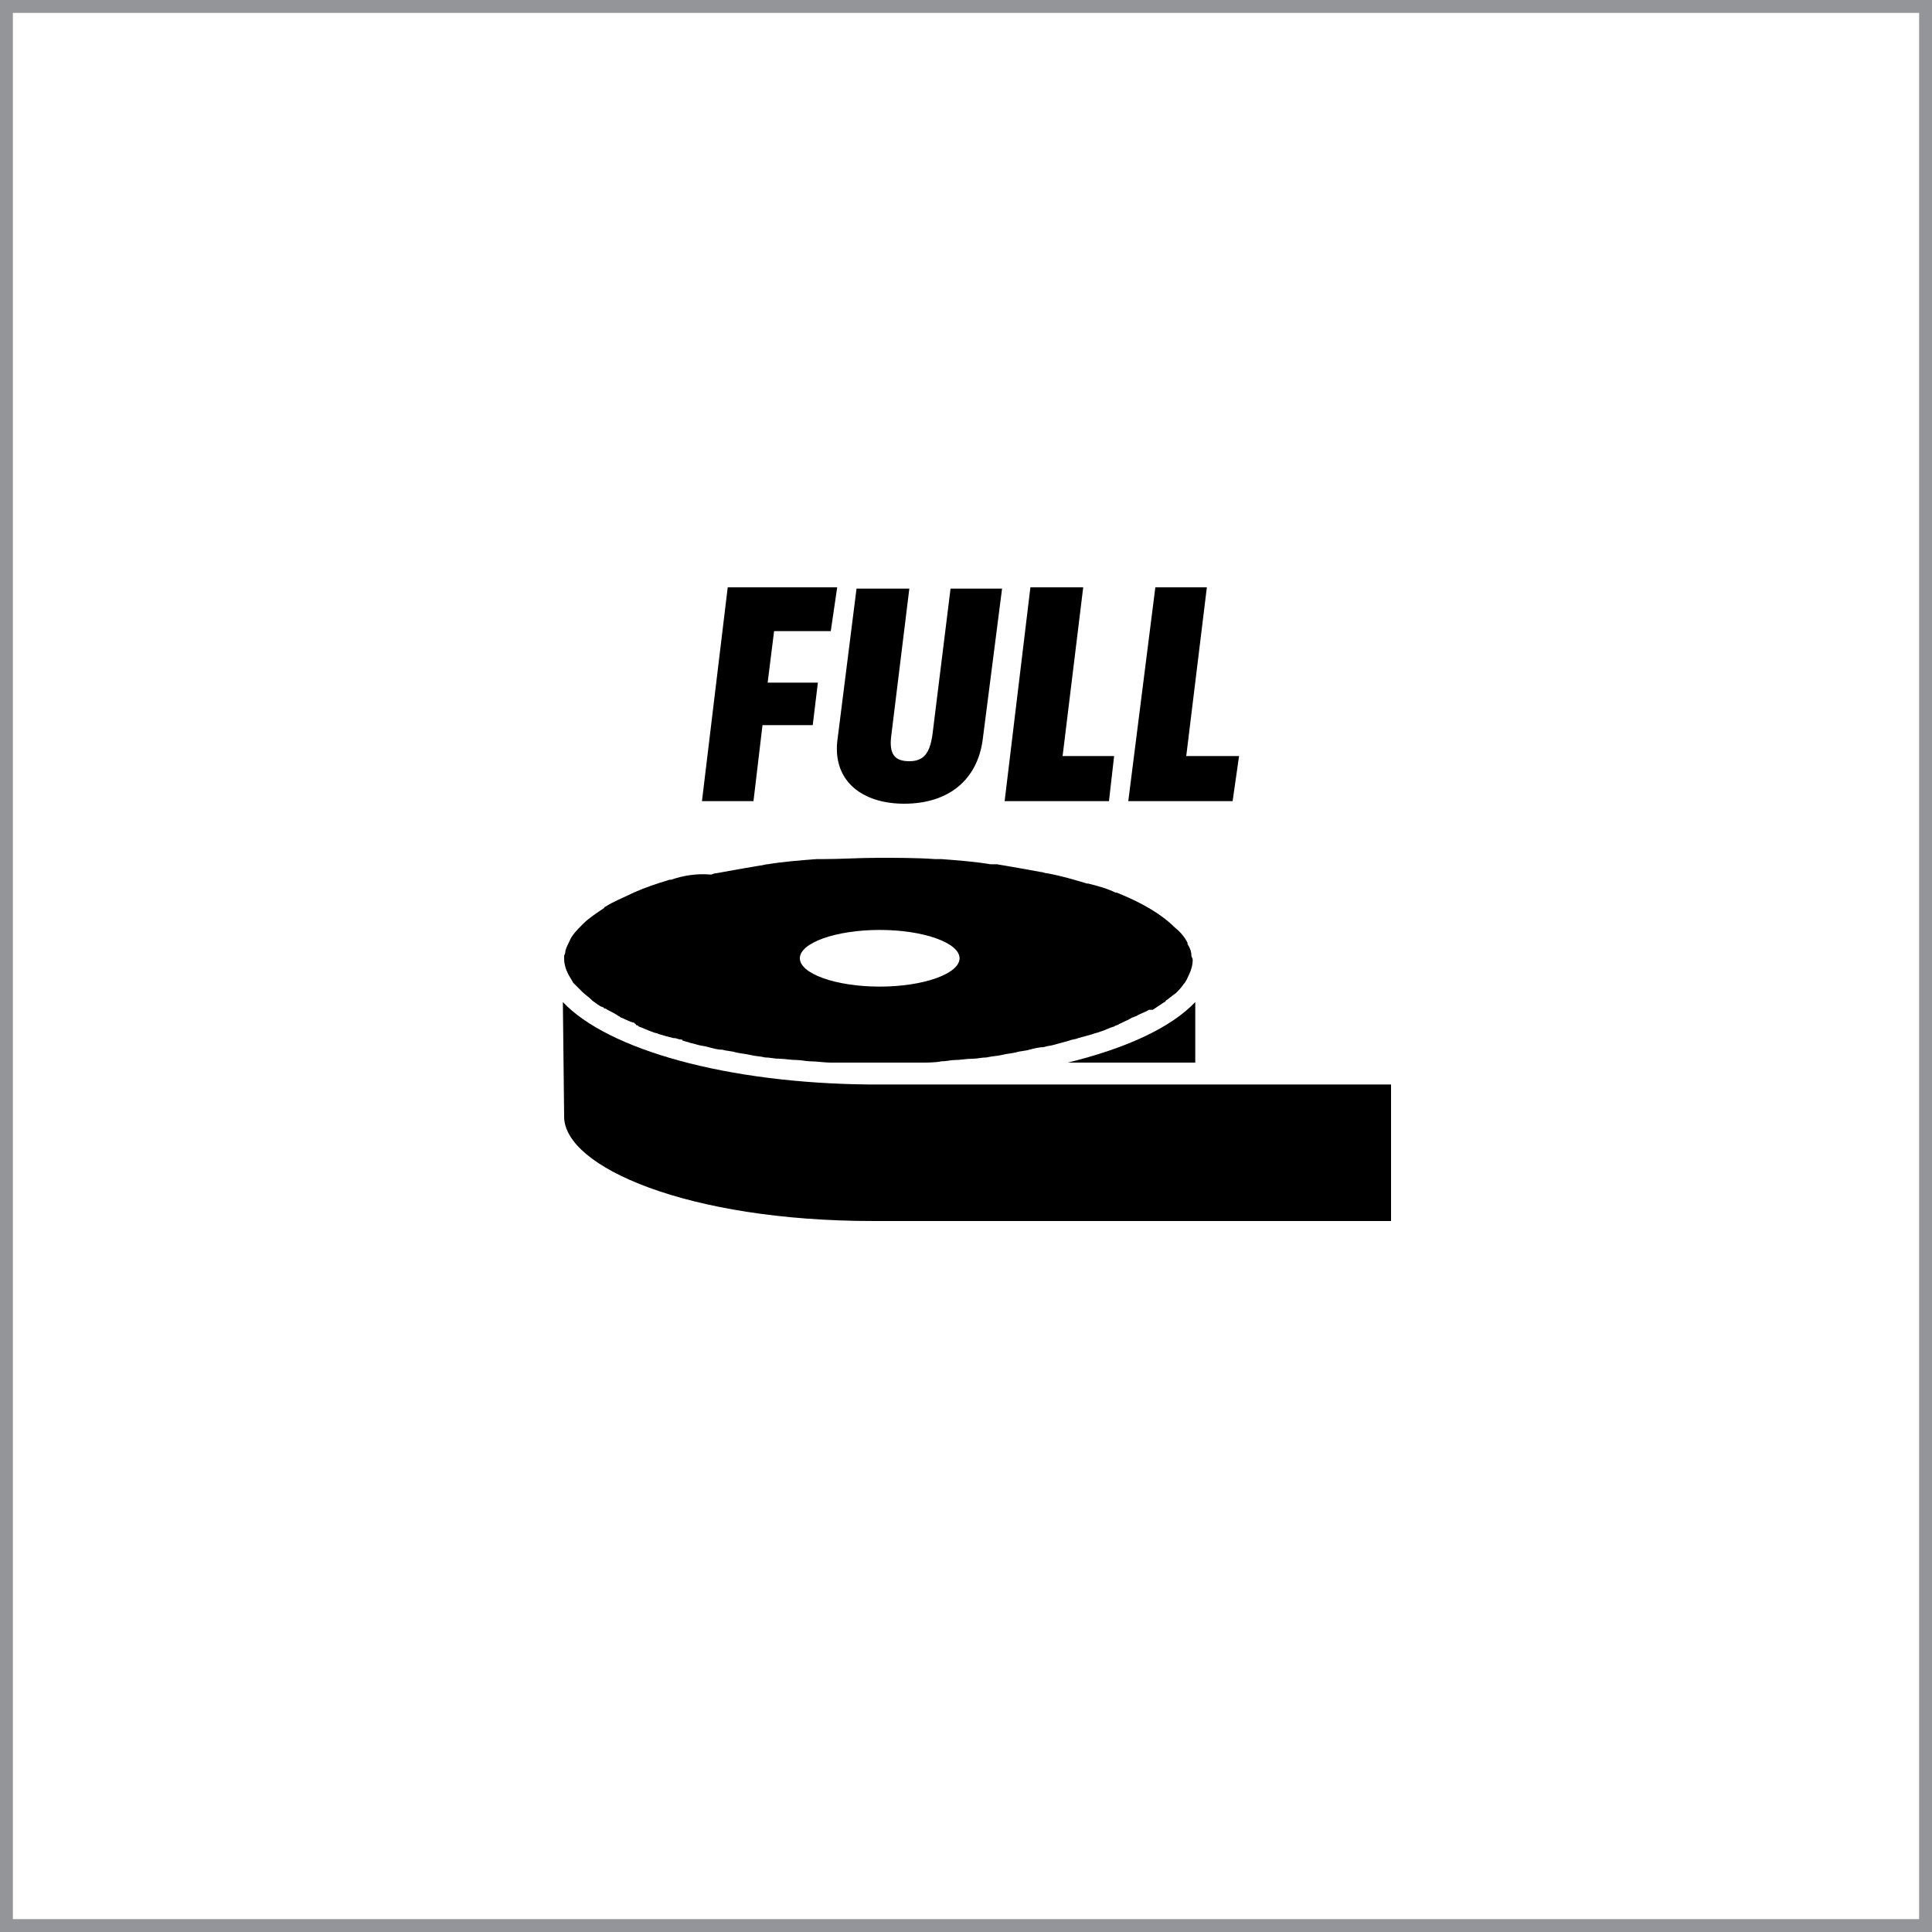 <?xml version="1.0" encoding="utf-8"?>
<!-- Generator: Adobe Illustrator 23.0.3, SVG Export Plug-In . SVG Version: 6.00 Build 0)  -->
<svg version="1.1" xmlns="http://www.w3.org/2000/svg" xmlns:xlink="http://www.w3.org/1999/xlink" x="0px" y="0px"
	 viewBox="0 0 150 150" style="enable-background:new 0 0 150 150;" xml:space="preserve">
<style type="text/css">
	.st0{fill:#939598;}
	.st1{display:none;}
	.st2{display:inline;fill:#D1D3D4;}
	.st3{fill:#231F20;}
	.st4{fill:#E32B26;}
	.st5{fill:#DBBB64;}
	.st6{fill:#FFFFFF;}
	.st7{fill:#EC1C24;}
	.st8{fill:none;}
	.st9{fill:none;stroke:#231F20;stroke-width:0.294;stroke-linecap:round;}
	.st10{clip-path:url(#SVGID_2_);}
	.st11{clip-path:url(#SVGID_4_);fill:none;stroke:#DBBB64;stroke-width:1.008;}
	.st12{clip-path:url(#SVGID_4_);fill:#DBBB64;}
	.st13{clip-path:url(#SVGID_4_);fill:#ED3024;}
	.st14{clip-path:url(#SVGID_4_);fill:#FFFFFF;}
	.st15{fill-rule:evenodd;clip-rule:evenodd;}
	.st16{fill:#221815;}
	.st17{fill:#01000B;}
	.st18{fill:#6D6E71;}
	.st19{fill:#808285;}
	.st20{fill:#58595B;}
	.st21{filter:url(#Adobe_OpacityMaskFilter);}
	.st22{fill-rule:evenodd;clip-rule:evenodd;fill:#FFFFFF;}
	.st23{mask:url(#mask-2_56_);fill-rule:evenodd;clip-rule:evenodd;}
	.st24{filter:url(#Adobe_OpacityMaskFilter_1_);}
	.st25{mask:url(#mask-2_55_);fill-rule:evenodd;clip-rule:evenodd;}
	.st26{filter:url(#Adobe_OpacityMaskFilter_2_);}
	.st27{mask:url(#mask-2_54_);fill-rule:evenodd;clip-rule:evenodd;}
	.st28{filter:url(#Adobe_OpacityMaskFilter_3_);}
	.st29{mask:url(#mask-2_53_);fill-rule:evenodd;clip-rule:evenodd;}
	.st30{filter:url(#Adobe_OpacityMaskFilter_4_);}
	.st31{mask:url(#mask-2_52_);fill-rule:evenodd;clip-rule:evenodd;}
	.st32{filter:url(#Adobe_OpacityMaskFilter_5_);}
	.st33{mask:url(#mask-2_51_);fill-rule:evenodd;clip-rule:evenodd;}
	.st34{filter:url(#Adobe_OpacityMaskFilter_6_);}
	.st35{mask:url(#mask-2_50_);fill-rule:evenodd;clip-rule:evenodd;}
	.st36{filter:url(#Adobe_OpacityMaskFilter_7_);}
	.st37{mask:url(#mask-2_49_);fill-rule:evenodd;clip-rule:evenodd;}
	.st38{filter:url(#Adobe_OpacityMaskFilter_8_);}
	.st39{mask:url(#mask-2_48_);fill-rule:evenodd;clip-rule:evenodd;}
	.st40{filter:url(#Adobe_OpacityMaskFilter_9_);}
	.st41{mask:url(#mask-2_47_);fill-rule:evenodd;clip-rule:evenodd;}
	.st42{filter:url(#Adobe_OpacityMaskFilter_10_);}
	.st43{mask:url(#mask-2_46_);fill-rule:evenodd;clip-rule:evenodd;}
	.st44{filter:url(#Adobe_OpacityMaskFilter_11_);}
	.st45{mask:url(#mask-2_45_);fill-rule:evenodd;clip-rule:evenodd;}
	.st46{filter:url(#Adobe_OpacityMaskFilter_12_);}
	.st47{mask:url(#mask-2_44_);fill-rule:evenodd;clip-rule:evenodd;}
	.st48{filter:url(#Adobe_OpacityMaskFilter_13_);}
	.st49{mask:url(#mask-2_43_);fill-rule:evenodd;clip-rule:evenodd;}
	.st50{filter:url(#Adobe_OpacityMaskFilter_14_);}
	.st51{mask:url(#mask-2_42_);fill-rule:evenodd;clip-rule:evenodd;}
	.st52{filter:url(#Adobe_OpacityMaskFilter_15_);}
	.st53{mask:url(#mask-2_41_);fill-rule:evenodd;clip-rule:evenodd;}
	.st54{filter:url(#Adobe_OpacityMaskFilter_16_);}
	.st55{mask:url(#mask-2_40_);fill-rule:evenodd;clip-rule:evenodd;}
	.st56{filter:url(#Adobe_OpacityMaskFilter_17_);}
	.st57{mask:url(#mask-2_39_);fill-rule:evenodd;clip-rule:evenodd;}
	.st58{filter:url(#Adobe_OpacityMaskFilter_18_);}
	.st59{mask:url(#mask-2_38_);fill-rule:evenodd;clip-rule:evenodd;}
	.st60{filter:url(#Adobe_OpacityMaskFilter_19_);}
	.st61{mask:url(#mask-2_37_);fill-rule:evenodd;clip-rule:evenodd;}
	.st62{filter:url(#Adobe_OpacityMaskFilter_20_);}
	.st63{mask:url(#mask-2_36_);fill-rule:evenodd;clip-rule:evenodd;}
	.st64{filter:url(#Adobe_OpacityMaskFilter_21_);}
	.st65{mask:url(#mask-2_35_);fill-rule:evenodd;clip-rule:evenodd;}
	.st66{filter:url(#Adobe_OpacityMaskFilter_22_);}
	.st67{mask:url(#mask-2_34_);fill-rule:evenodd;clip-rule:evenodd;}
	.st68{filter:url(#Adobe_OpacityMaskFilter_23_);}
	.st69{mask:url(#mask-2_33_);fill-rule:evenodd;clip-rule:evenodd;}
	.st70{filter:url(#Adobe_OpacityMaskFilter_24_);}
	.st71{mask:url(#mask-2_32_);fill-rule:evenodd;clip-rule:evenodd;}
	.st72{filter:url(#Adobe_OpacityMaskFilter_25_);}
	.st73{mask:url(#mask-2_31_);fill-rule:evenodd;clip-rule:evenodd;}
	.st74{filter:url(#Adobe_OpacityMaskFilter_26_);}
	.st75{mask:url(#mask-2_30_);fill-rule:evenodd;clip-rule:evenodd;}
	.st76{filter:url(#Adobe_OpacityMaskFilter_27_);}
	.st77{mask:url(#mask-2_29_);fill-rule:evenodd;clip-rule:evenodd;}
	.st78{filter:url(#Adobe_OpacityMaskFilter_28_);}
	.st79{enable-background:new    ;}
	.st80{opacity:0.2;mask:url(#SVGID_5_);}
	.st81{fill:#1A171B;}
</style>
<g id="zunanji_x5F_kvadrat">
	<g>
		<path class="st0" d="M149,1v148H1V1H149 M150,0H0v150h150V0L150,0z"/>
	</g>
</g>
<g id="ozadje" class="st1">
	<rect x="-206.8" y="-539.2" class="st2" width="1746.7" height="1213.1"/>
</g>
<g id="logoti">
	<g>
		<g>
			<path class="st8" d="M120,75c0,24.9-20.1,45-45,45c-24.9,0-45-20.1-45-45c0-24.9,20.1-45,45-45C99.9,30,120,50.1,120,75"/>
			<path class="st8" d="M75,117.9c-23.7,0-42.9-19.3-42.9-42.9c0-23.7,19.3-42.9,42.9-42.9c23.7,0,42.9,19.3,42.9,42.9
				C117.9,98.7,98.7,117.9,75,117.9 M75,30c-24.9,0-45,20.1-45,45c0,24.9,20.1,45,45,45c24.9,0,45-20.1,45-45
				C120,50.1,99.9,30,75,30"/>
		</g>
		<polygon points="59.2,56.3 63.1,56.3 63.5,53 59.6,53 60.1,49 64.5,49 65,45.6 56.5,45.6 54.5,62.2 58.5,62.2 		"/>
		<g>
			<path d="M70.2,62.4c3.5,0,5.7-1.9,6.1-5l1.5-11.7h-4l-1.4,11.3c-0.2,1.5-0.7,2.1-1.8,2.1c-1.1,0-1.6-0.5-1.4-2l1.4-11.4h-4.1
				l-1.5,11.9C64.7,60.7,67,62.4,70.2,62.4"/>
		</g>
		<polygon points="86.5,58.7 82.5,58.7 84.1,45.6 80,45.6 78,62.2 86.1,62.2 		"/>
		<polygon points="96.2,58.7 92.1,58.7 93.7,45.6 89.7,45.6 87.6,62.2 95.7,62.2 		"/>
		<path d="M92.8,82.5v-4.7c-1.9,2-5.4,3.6-9.9,4.7H92.8z"/>
		<path d="M93.6,84.2H67.8h-0.3v0c-11.1-0.1-20.3-2.7-23.8-6.4l0.1,8.9c0,3.9,9.6,8.1,24,8.1c0.2,0,0.3,0,0.5,0h10.5H108V84.2H93.6z
			"/>
		<path d="M68.3,72.2c3.4,0,6.2,1,6.2,2.2s-2.8,2.2-6.2,2.2c-3.4,0-6.2-1-6.2-2.2S64.9,72.2,68.3,72.2 M44.1,75.6
			C44.1,75.6,44.1,75.6,44.1,75.6C44.1,75.6,44.1,75.6,44.1,75.6C44.1,75.6,44.1,75.6,44.1,75.6c0.1,0.2,0.3,0.5,0.4,0.7
			c0,0,0,0,0,0c0.2,0.2,0.4,0.4,0.6,0.6c0,0,0,0,0.1,0.1h0c0.2,0.2,0.5,0.4,0.7,0.6l0,0c0,0,0,0,0,0c0,0,0.1,0.1,0.1,0.1
			c0.3,0.2,0.5,0.4,0.8,0.5c0,0,0.1,0,0.1,0.1c0,0,0,0,0,0c0,0,0,0,0.1,0c0.3,0.2,0.6,0.3,0.9,0.5c0.1,0.1,0.2,0.1,0.3,0.2
			c0,0,0,0,0,0h0c0.3,0.1,0.6,0.3,1,0.4c0,0,0.1,0,0.1,0.1c0,0,0.1,0,0.1,0.1c0.1,0,0.1,0,0.2,0.1c0.3,0.1,0.7,0.3,1,0.4
			c0.2,0.1,0.4,0.1,0.6,0.2c0.3,0.1,0.7,0.2,1.1,0.3c0,0,0.1,0,0.1,0c0.1,0,0.3,0.1,0.4,0.1c0.1,0,0.2,0,0.2,0.1c0,0,0,0,0,0h0
			c0.1,0,0.3,0.1,0.4,0.1c0.2,0.1,0.4,0.1,0.7,0.2c0.3,0.1,0.6,0.1,0.9,0.2c0.4,0.1,0.7,0.2,1.1,0.2c0.3,0.1,0.7,0.1,1,0.2
			c0.4,0.1,0.7,0.1,1.1,0.2c0.4,0.1,0.8,0.1,1.2,0.2c0.4,0,0.7,0.1,1.1,0.1c0.4,0,0.9,0.1,1.4,0.1c0.3,0,0.7,0.1,1,0.1
			c0.5,0,1.1,0.1,1.6,0.1c0.3,0,0.6,0,0.9,0c0.9,0,1.7,0,2.6,0c0.9,0,1.8,0,2.6,0c0.3,0,0.6,0,0.9,0c0.5,0,1.1,0,1.6-0.1
			c0.4,0,0.7-0.1,1-0.1c0.5,0,0.9-0.1,1.4-0.1c0.4,0,0.7-0.1,1.1-0.1c0.4-0.1,0.8-0.1,1.2-0.2c0.4-0.1,0.7-0.1,1.1-0.2
			c0.3-0.1,0.7-0.1,1-0.2c0.4-0.1,0.8-0.2,1.1-0.2c0.3-0.1,0.6-0.1,0.9-0.2c0,0,0,0,0,0c0.4-0.1,0.7-0.2,1.1-0.3
			c0.2-0.1,0.5-0.1,0.7-0.2c0.4-0.1,0.7-0.2,1.1-0.3c0.2-0.1,0.4-0.1,0.6-0.2l0,0c0.4-0.1,0.7-0.3,1.1-0.4c0.1-0.1,0.3-0.1,0.4-0.2
			c0.4-0.2,0.7-0.3,1-0.5c0.1,0,0.2-0.1,0.3-0.1c0.3-0.2,0.7-0.3,1-0.5c0,0,0,0,0.1,0c0,0,0,0,0.1,0c0,0,0,0,0.1,0
			c0.3-0.2,0.6-0.4,0.9-0.6c0,0,0.1,0,0.1-0.1c0.3-0.2,0.5-0.4,0.8-0.6c0,0,0,0,0,0c0,0,0,0,0,0c0,0,0,0,0,0
			c0.2-0.2,0.4-0.4,0.6-0.7c0,0,0,0,0,0c0,0,0,0,0,0c0.2-0.2,0.3-0.5,0.4-0.7c0,0,0,0,0,0c0.2-0.4,0.3-0.8,0.3-1.2
			c0-0.1-0.1-0.2-0.1-0.3c0-0.3-0.1-0.6-0.3-0.9c0,0,0-0.1,0-0.1c-0.2-0.4-0.5-0.8-1-1.2c0,0,0,0,0,0c0,0,0,0,0,0
			c-1-1-2.5-1.9-4.5-2.7c0,0-0.1,0-0.1,0c-0.6-0.3-1.3-0.5-2.1-0.7c0,0-0.1,0-0.1,0c-1-0.3-2-0.6-3.1-0.8c-0.2,0-0.3-0.1-0.5-0.1
			c-1.1-0.2-2.2-0.4-3.4-0.6c-0.1,0-0.2,0-0.2,0c-0.1,0-0.2,0-0.3,0c-1.2-0.2-2.5-0.3-3.8-0.4c-0.1,0-0.3,0-0.4,0c0,0-0.1,0-0.1,0
			c-1.4-0.1-2.9-0.1-4.4-0.1c-1.5,0-2.9,0.1-4.3,0.1c-0.2,0-0.4,0-0.5,0c-1.3,0.1-2.6,0.2-3.8,0.4c-0.2,0-0.4,0.1-0.6,0.1
			c-1.2,0.2-2.3,0.4-3.4,0.6c-0.2,0-0.3,0.1-0.4,0.1C54,67.8,53,68,52.1,68.3c0,0-0.1,0-0.1,0c-1,0.3-1.9,0.6-2.8,1c0,0,0,0,0,0
			c-0.8,0.4-1.6,0.7-2.2,1.1c0,0-0.1,0-0.1,0.1c-0.6,0.4-1.2,0.8-1.6,1.2c0,0,0,0-0.1,0.1c-0.4,0.4-0.8,0.8-1,1.3l0,0
			c-0.1,0.2-0.2,0.4-0.3,0.7c0,0.1,0,0.2-0.1,0.4h0c0,0.1,0,0.2,0,0.3c0,0.3,0.1,0.6,0.2,0.9C44,75.3,44,75.4,44.1,75.6"/>
	</g>
</g>
</svg>
